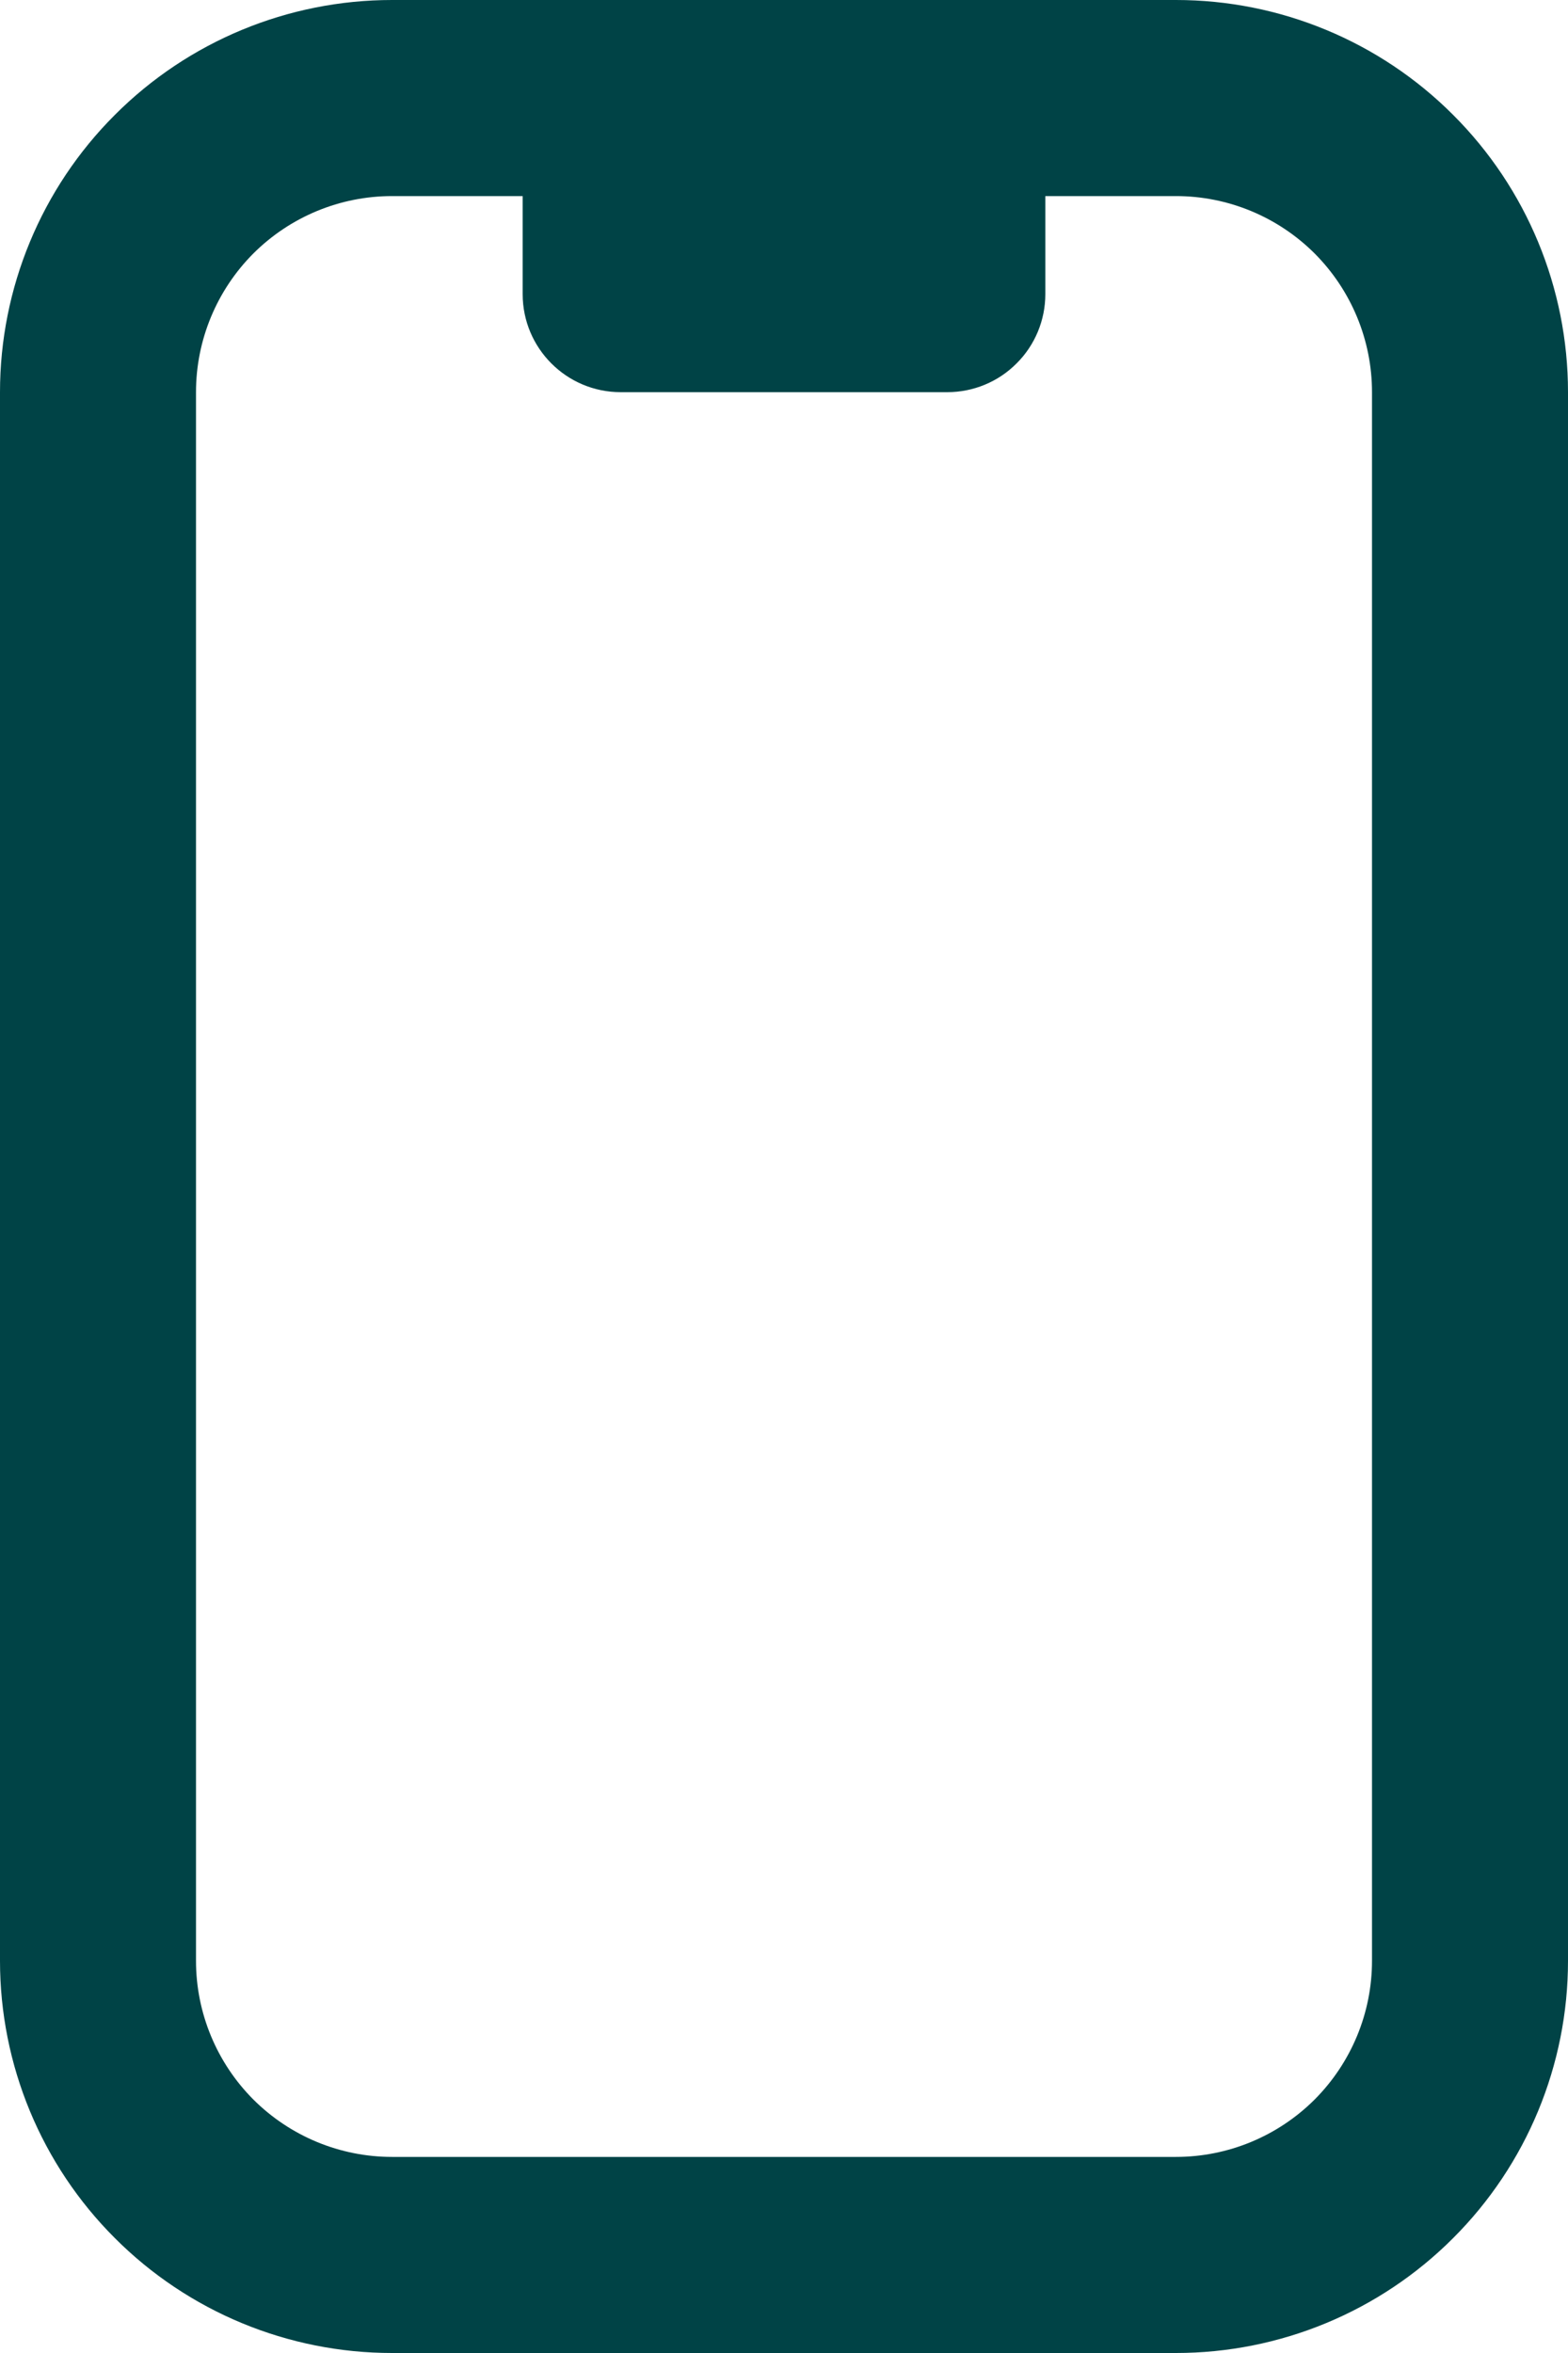 <svg width="12" height="18" viewBox="0 0 12 18" fill="none" xmlns="http://www.w3.org/2000/svg">
<path fill-rule="evenodd" clip-rule="evenodd" d="M0 3C0 2.204 0.316 1.441 0.879 0.879C1.441 0.316 2.204 0 3 0H9C9.796 0 10.559 0.316 11.121 0.879C11.684 1.441 12 2.204 12 3V15C12 15.796 11.684 16.559 11.121 17.121C10.559 17.684 9.796 18 9 18H3C2.204 18 1.441 17.684 0.879 17.121C0.316 16.559 0 15.796 0 15V3ZM4 1.5V2.25C4 2.664 4.336 3 4.75 3H7.25C7.449 3 7.64 2.921 7.78 2.78C7.921 2.64 8 2.449 8 2.25V1.5H9C9.398 1.5 9.779 1.658 10.061 1.939C10.342 2.221 10.5 2.602 10.5 3V15C10.5 15.398 10.342 15.779 10.061 16.061C9.779 16.342 9.398 16.5 9 16.5H3C2.602 16.5 2.221 16.342 1.939 16.061C1.658 15.779 1.5 15.398 1.5 15V3C1.5 2.602 1.658 2.221 1.939 1.939C2.221 1.658 2.602 1.5 3 1.5H4Z" fill="#004346"/>
</svg>
